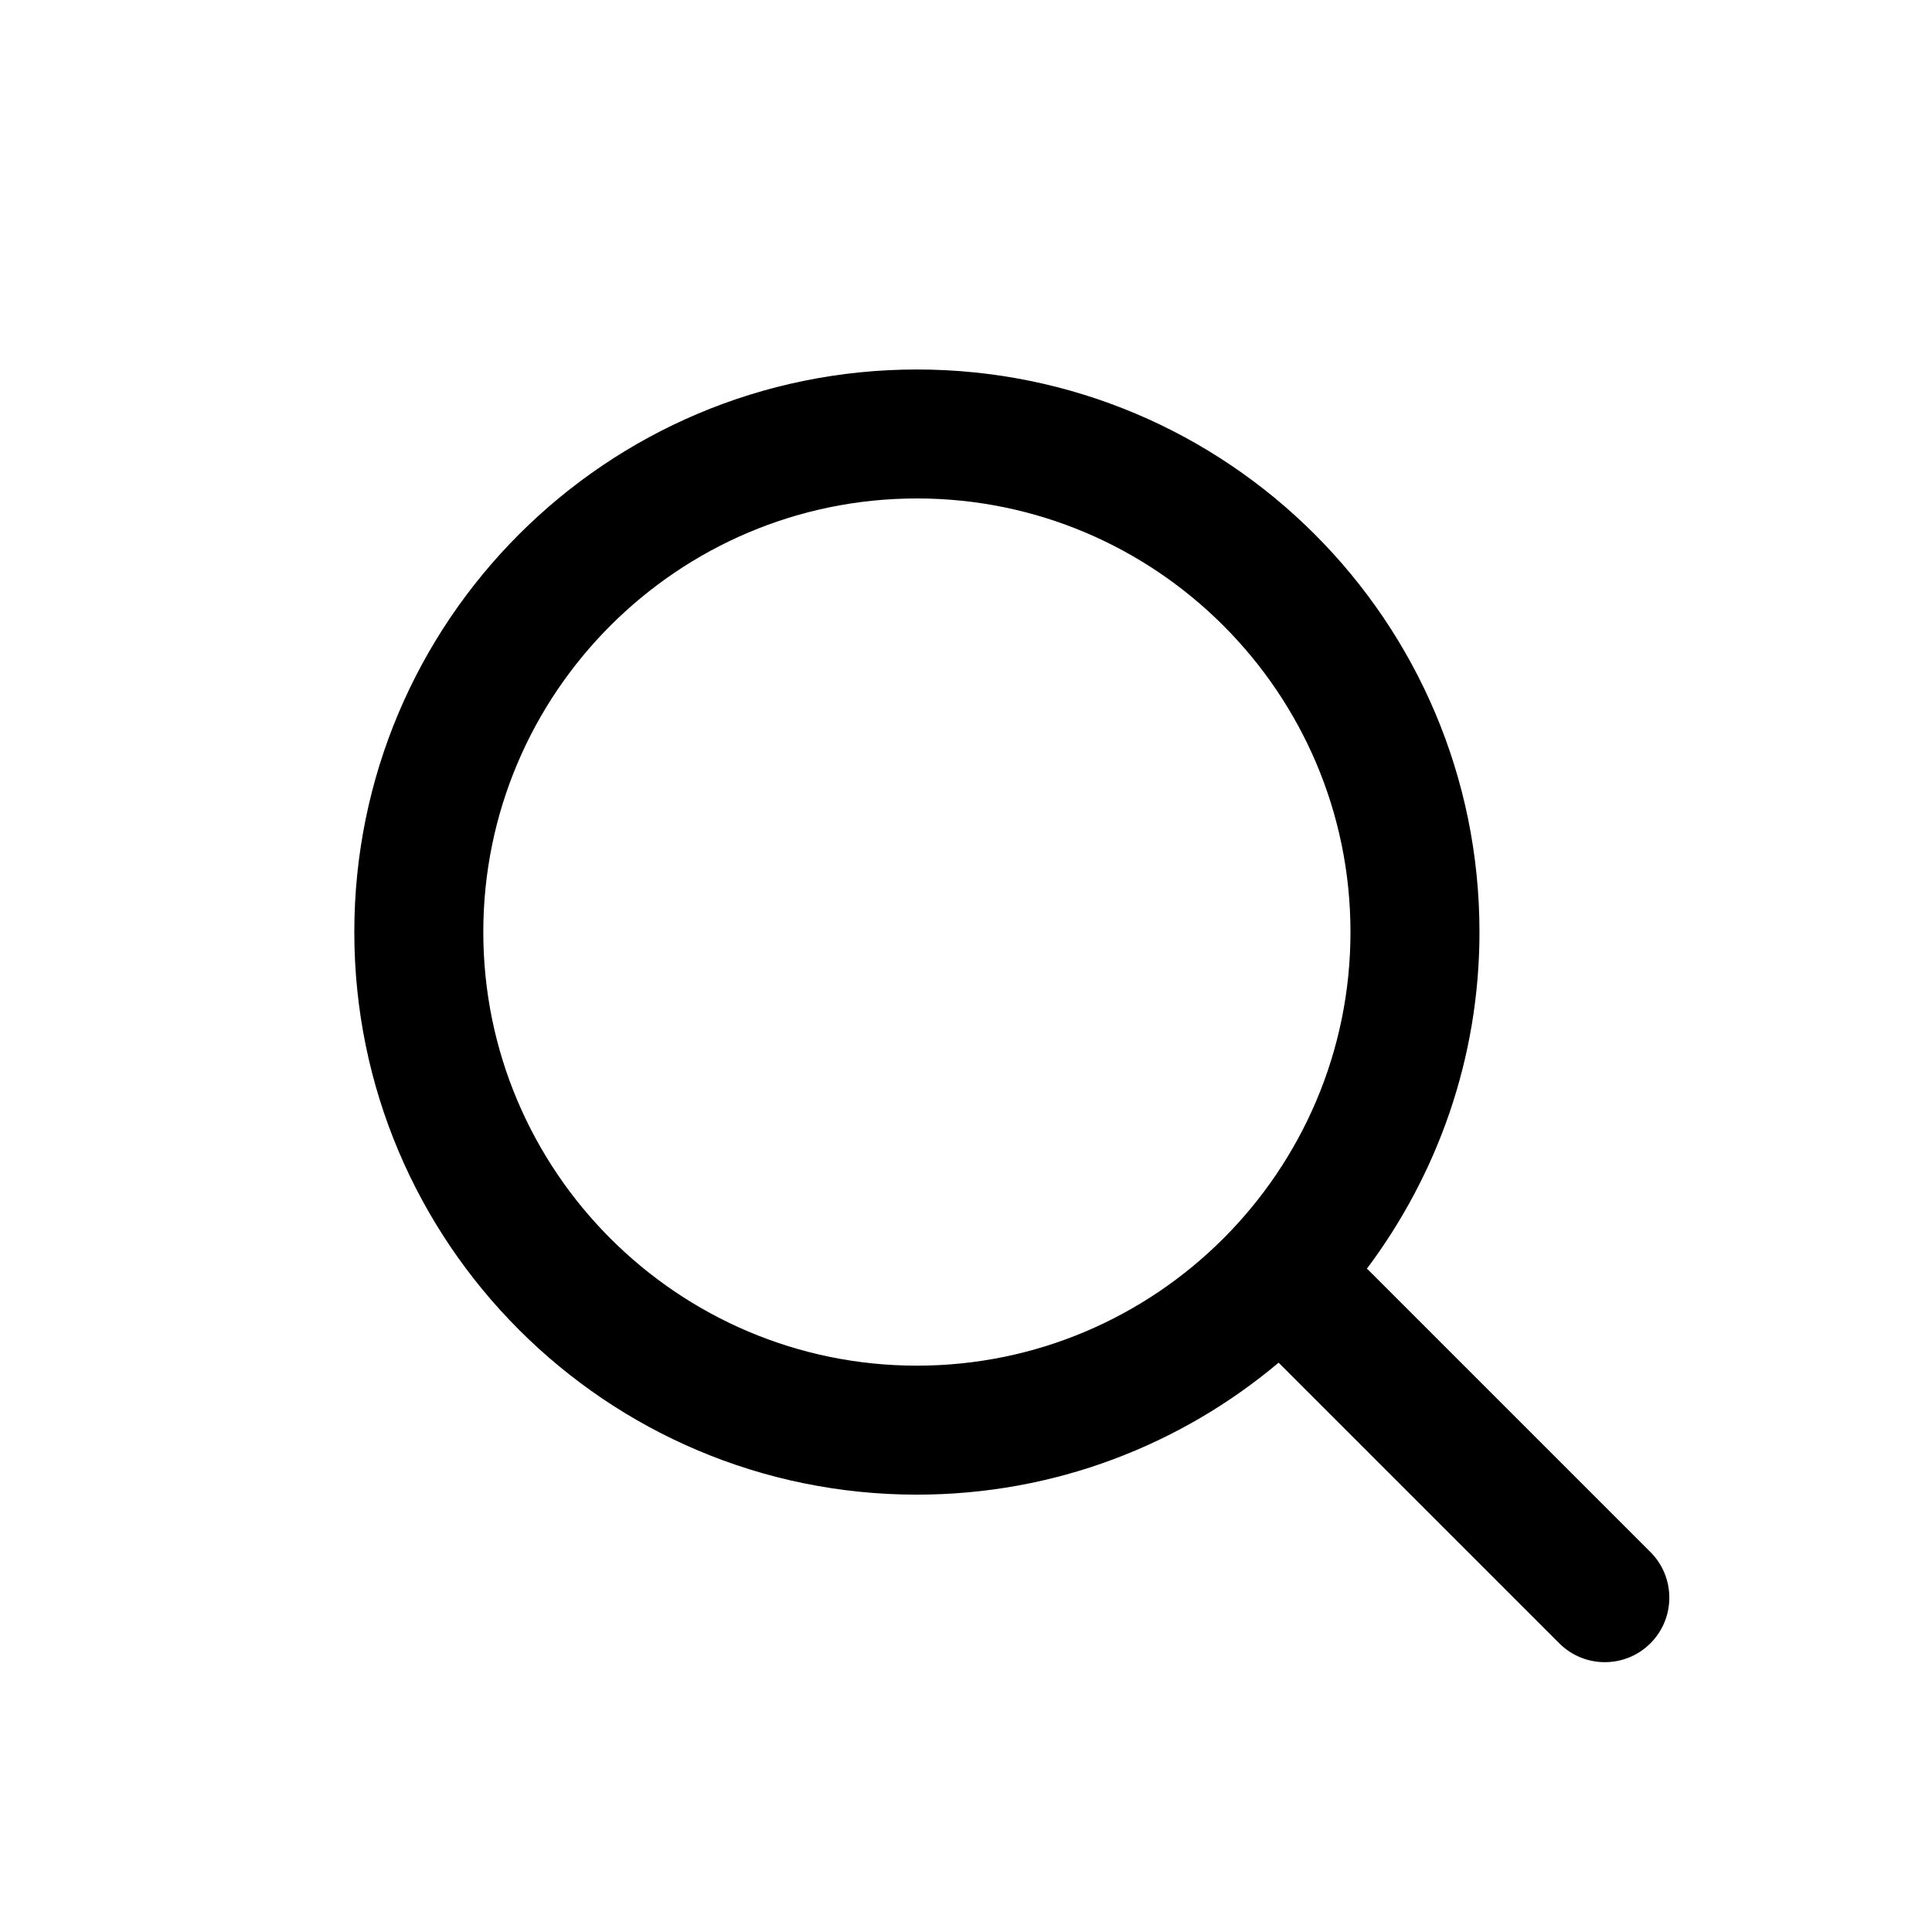 <?xml version="1.0" encoding="UTF-8"?>
<!-- Uploaded to: SVG Find, www.svgrepo.com, Generator: SVG Find Mixer Tools -->
<svg fill="#000000" width="800px" height="800px" version="1.1" viewBox="144 144 512 512" xmlns="http://www.w3.org/2000/svg">
 <path d="m581.38 555.31-74.754-74.75c-0.125-0.125-0.27-0.207-0.398-0.324 18.66-24.898 29.848-55.719 29.848-89.227 0-82.34-66.75-149.09-149.09-149.09-82.34 0-149.09 66.75-149.09 149.09 0 82.344 66.75 149.09 149.09 149.09 36.52 0 69.934-13.176 95.859-34.973l74.367 74.359c3.336 3.34 7.711 5.008 12.086 5.008s8.75-1.668 12.09-5.008c6.668-6.68 6.668-17.504-0.008-24.18zm-194.39-49.395c-63.359 0-114.91-51.547-114.91-114.91s51.547-114.91 114.91-114.91 114.9 51.547 114.9 114.91c0.004 63.359-51.543 114.91-114.9 114.91z"/>
</svg>